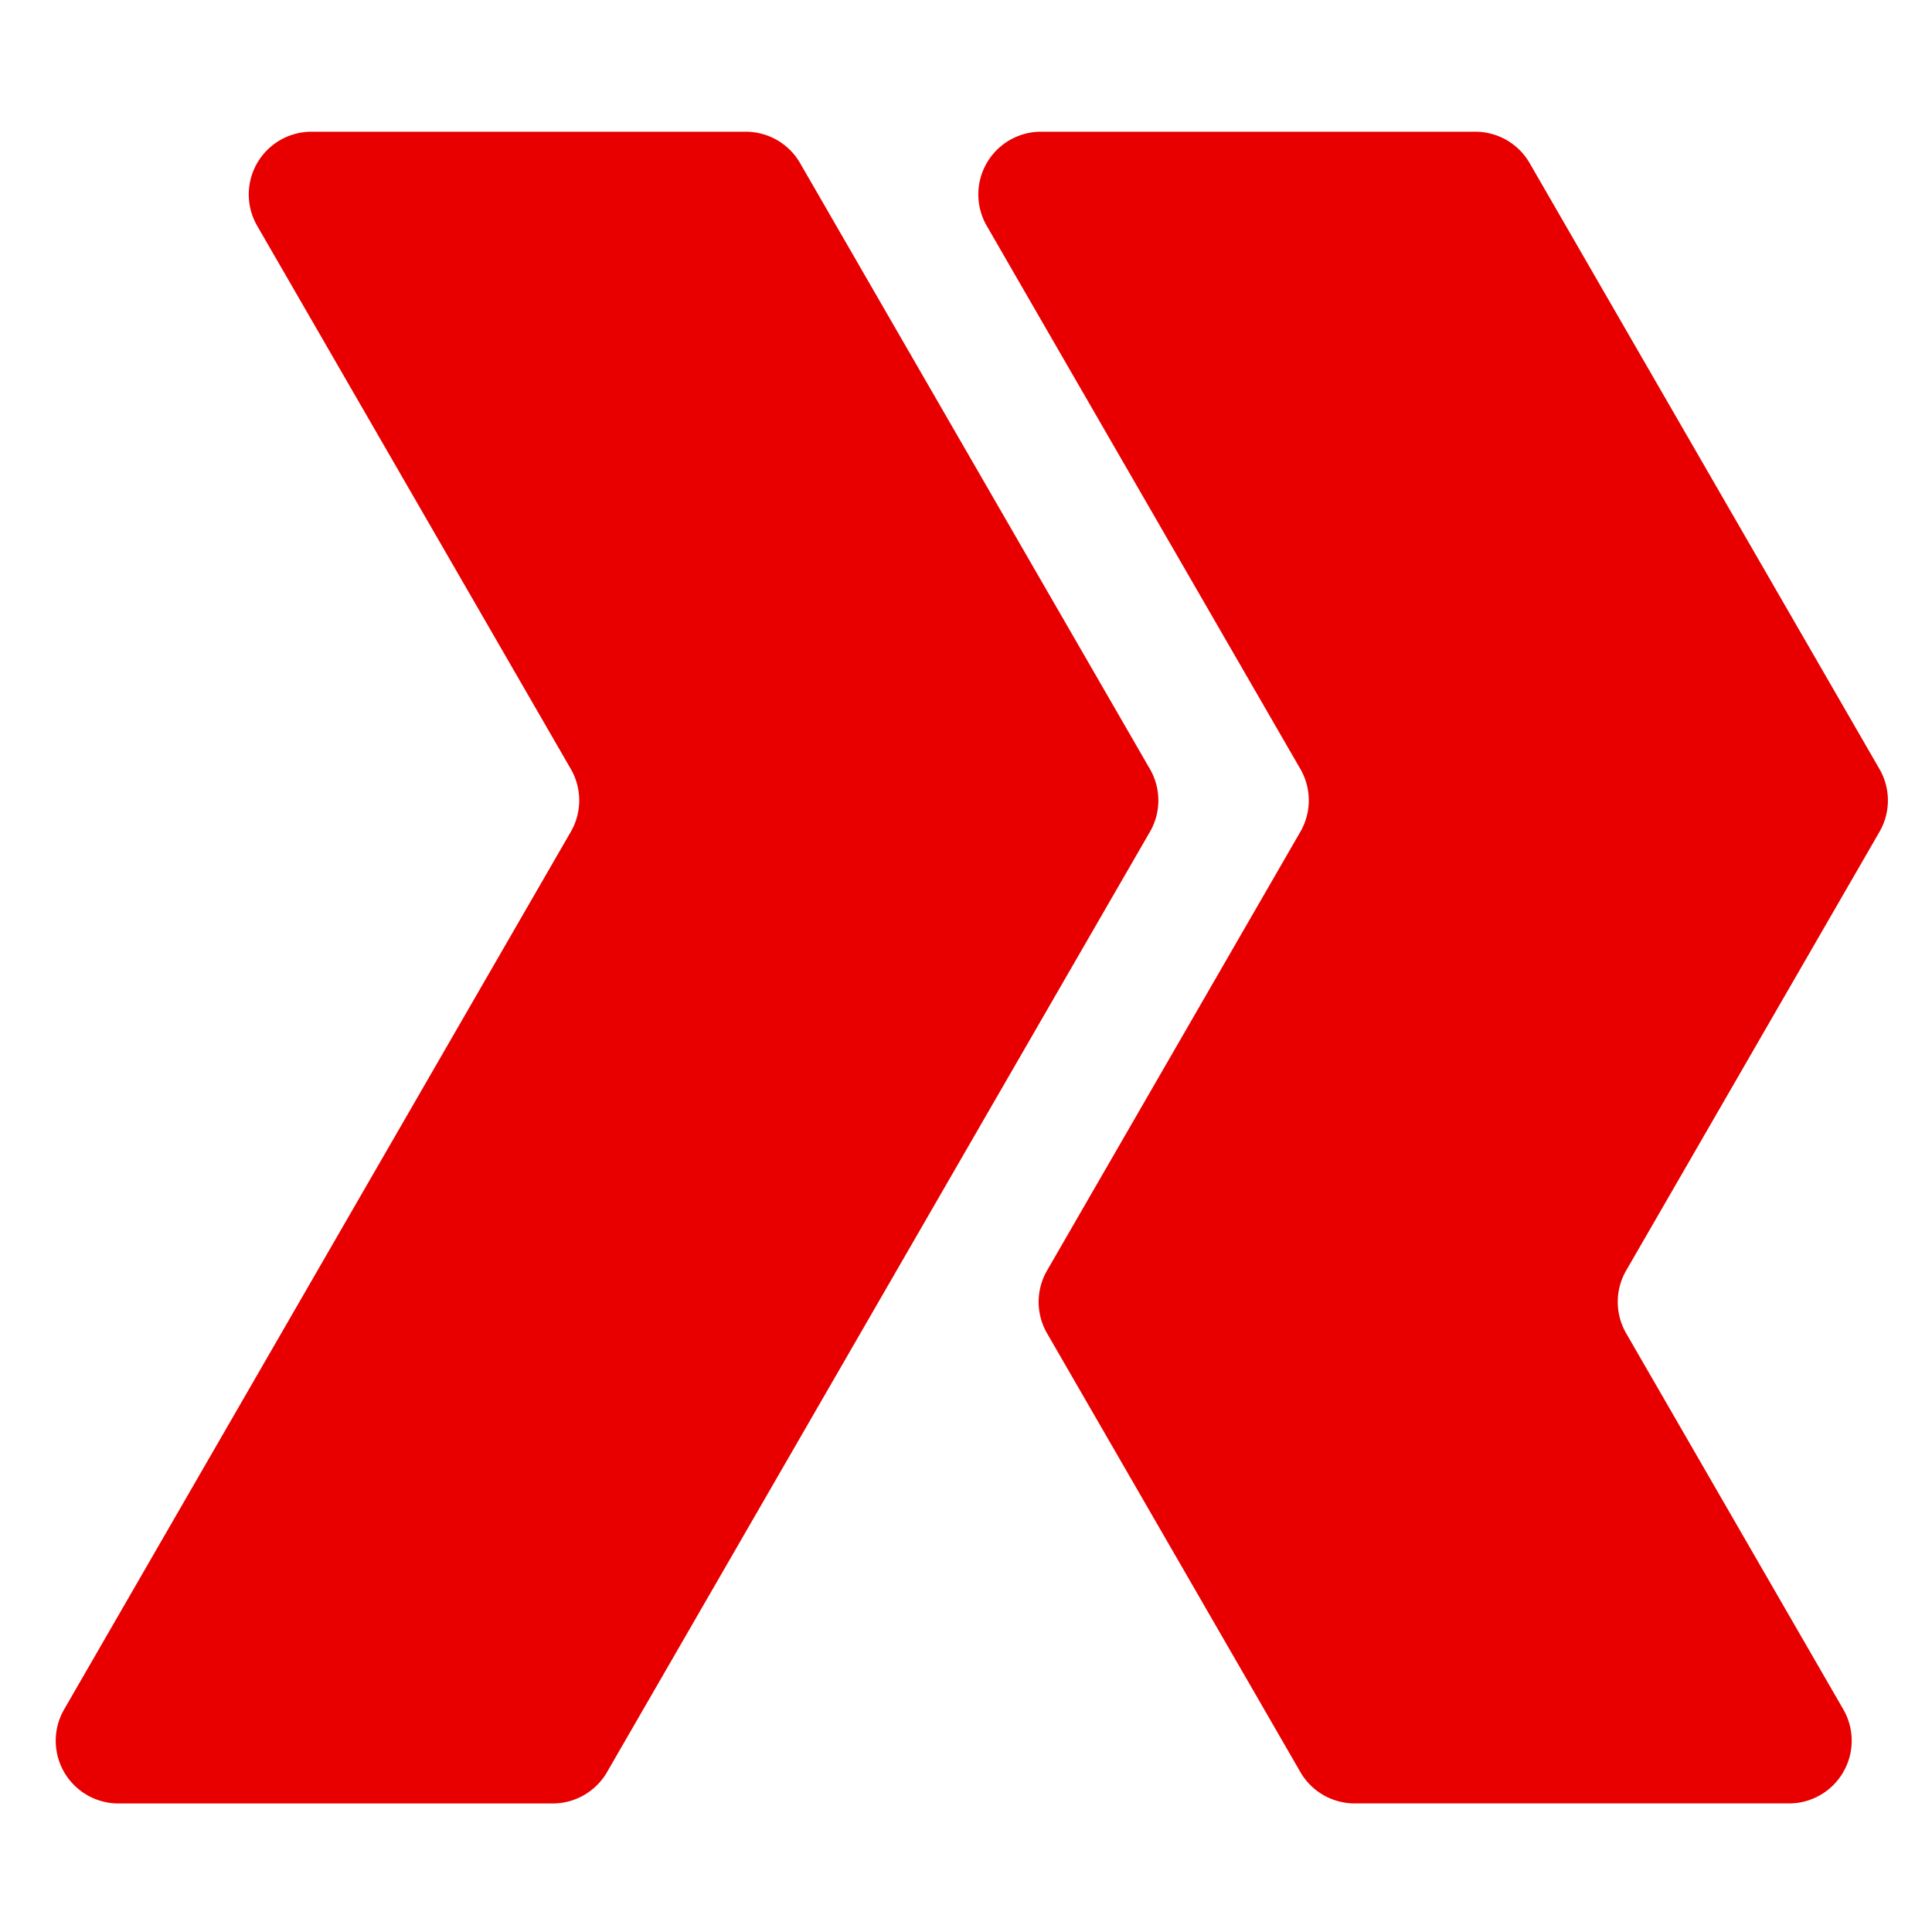 <svg xmlns="http://www.w3.org/2000/svg" xmlns:xlink="http://www.w3.org/1999/xlink" width="220" height="220" viewBox="0 0 220 220"><defs><clipPath id="b"><rect width="220" height="220"/></clipPath></defs><g id="a" clip-path="url(#b)"><g transform="translate(6.335 15)"><path d="M126.887,27.467,117.959,12a7.144,7.144,0,0,0-6.186-3.571H62.324a7.143,7.143,0,0,0-6.186,10.713l4.806,8.324L91.854,81a7.142,7.142,0,0,1,0,7.143l-30.91,53.537-26.786,46.4a7.141,7.141,0,0,0,6.185,10.713H89.793a7.142,7.142,0,0,0,6.185-3.57l30.91-53.539L157.8,88.148a7.142,7.142,0,0,0,0-7.143Z" transform="translate(-33.189 -8.43)" fill="#e80000"/><path d="M187.889,27.467,178.96,12a7.144,7.144,0,0,0-6.185-3.571H123.325a7.141,7.141,0,0,0-6.185,10.713l4.8,8.324L152.856,81a7.148,7.148,0,0,1,0,7.143l-28.849,49.967a7.14,7.14,0,0,0,0,7.142l28.849,49.967a7.141,7.141,0,0,0,6.185,3.57h49.451a7.142,7.142,0,0,0,6.185-10.713l-24.725-42.824a7.146,7.146,0,0,1,0-7.142L218.8,88.148a7.142,7.142,0,0,0,0-7.143Z" transform="translate(-11.114 -8.43)" fill="#e80000"/></g></g></svg>